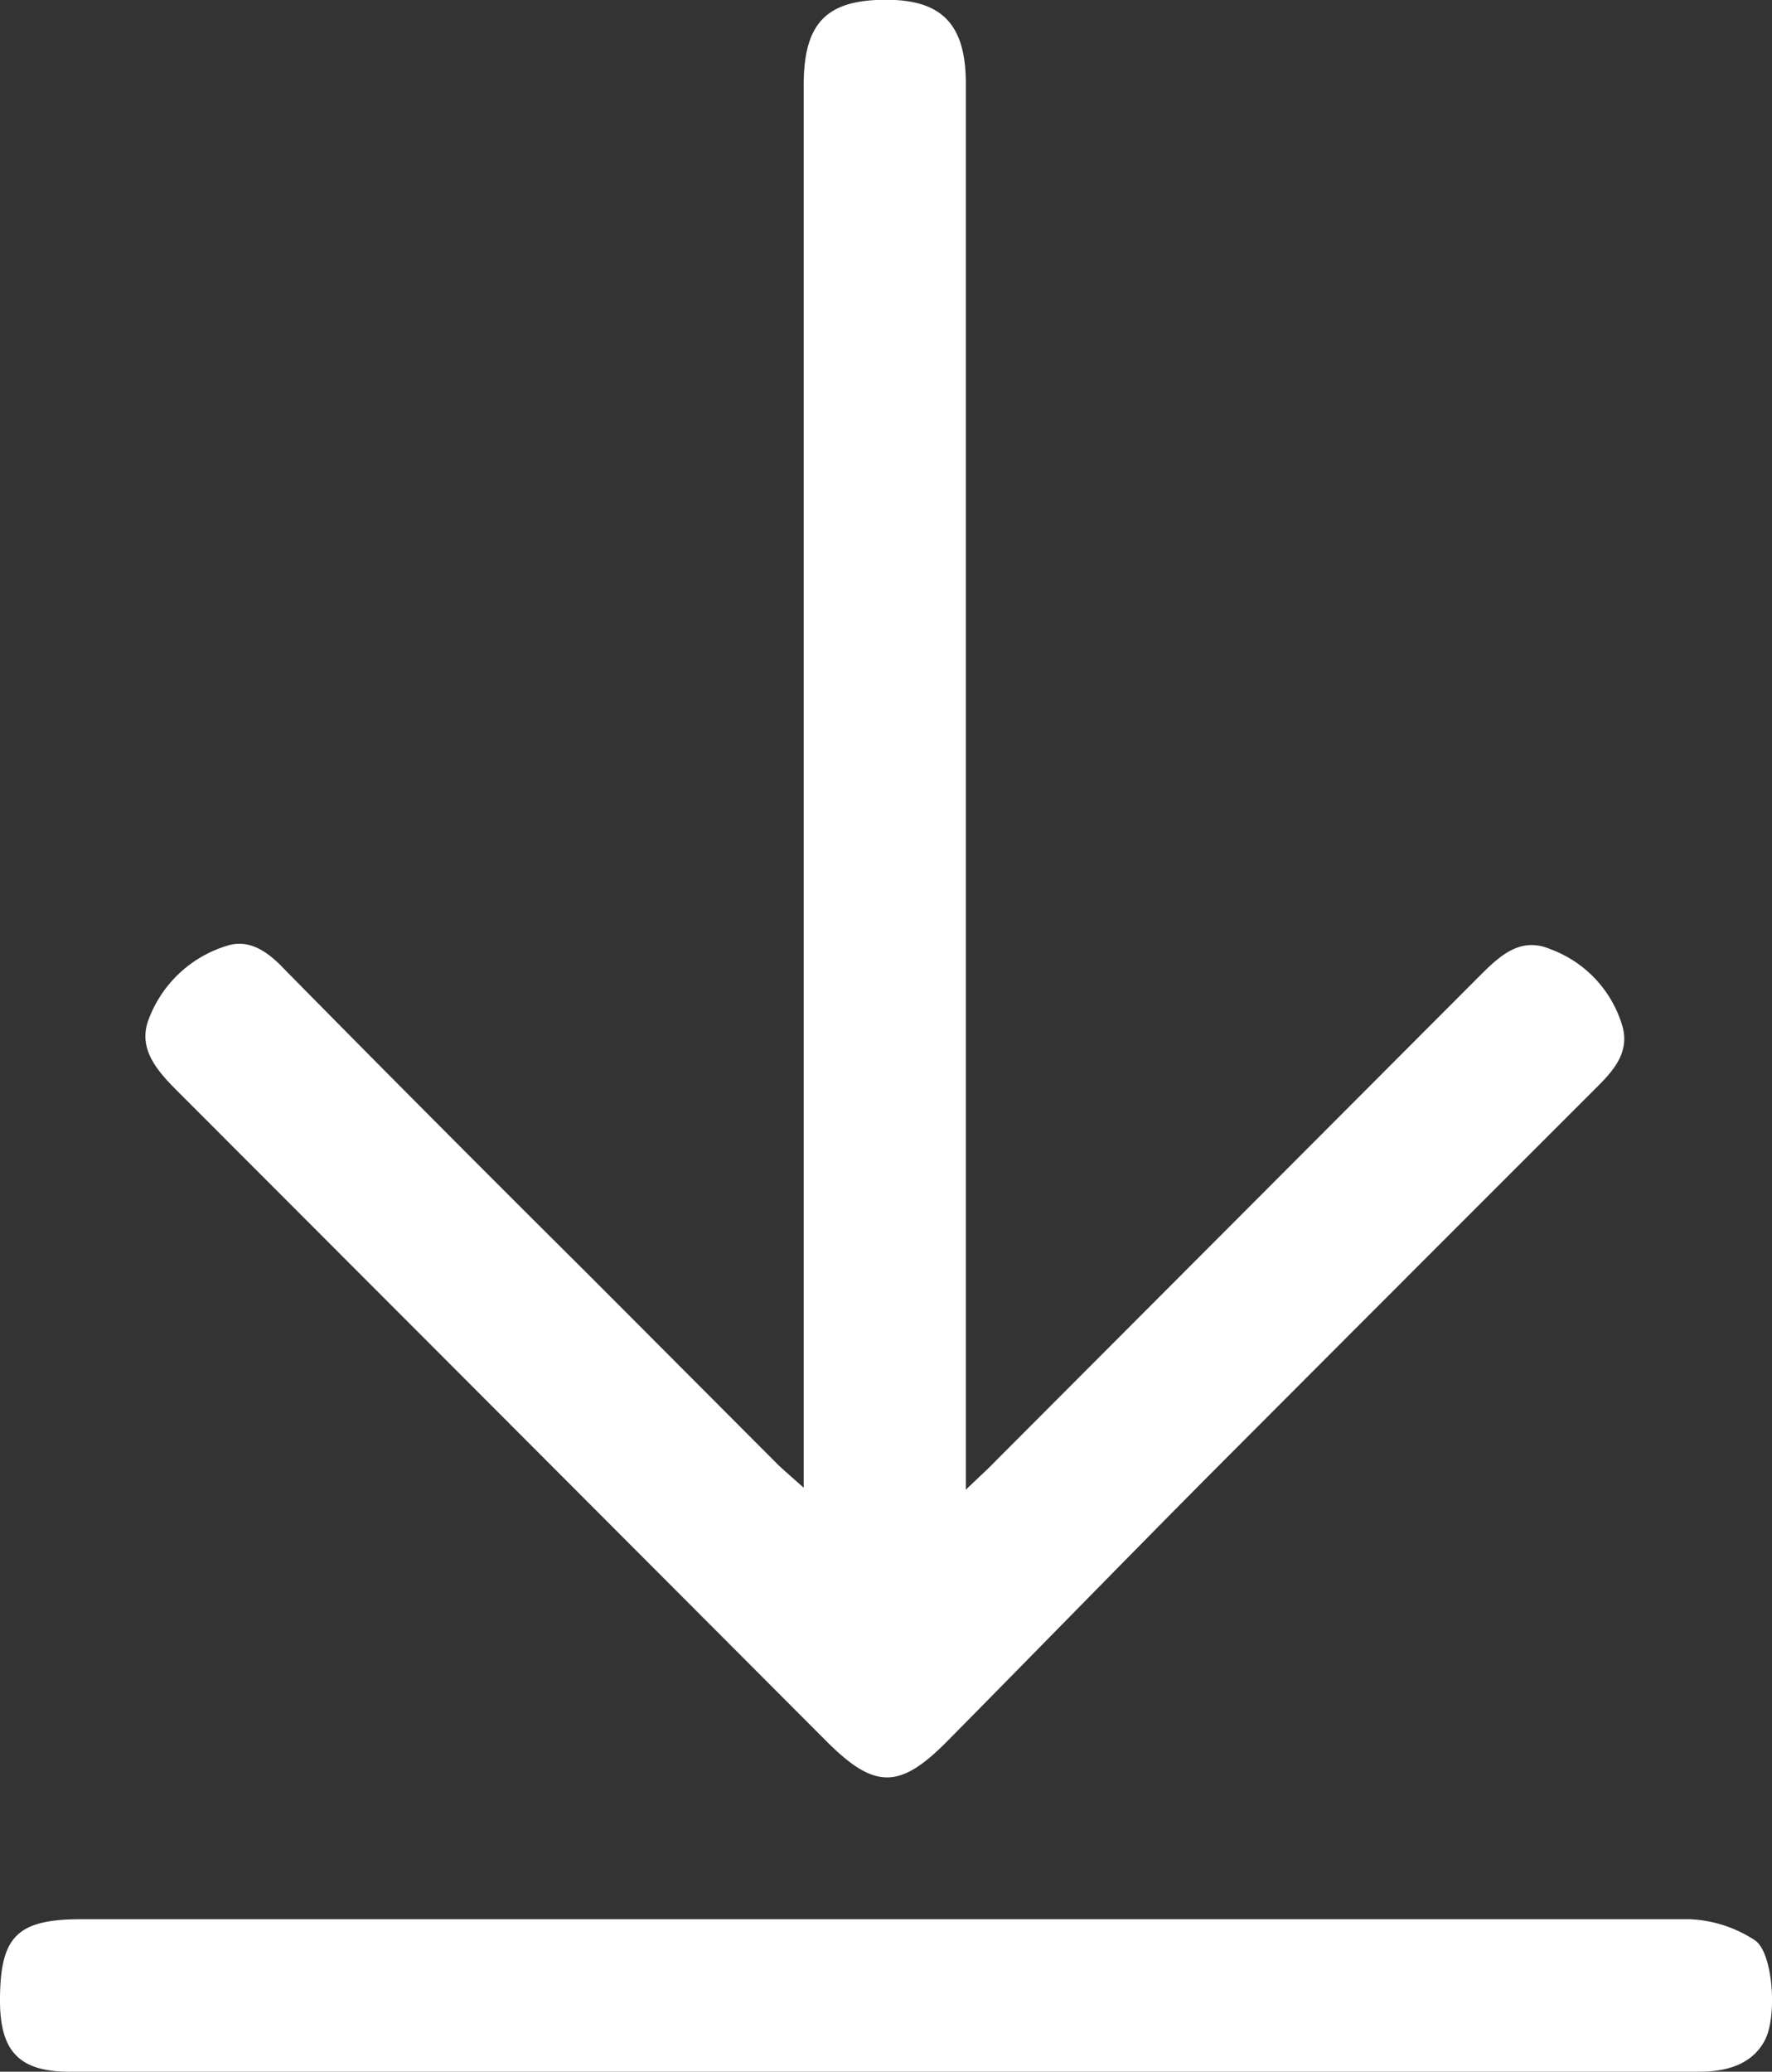 <svg xmlns="http://www.w3.org/2000/svg" viewBox="0 0 85.57 100"><rect x="0" y="0" width="85.57" height="100" fill="#333333" stroke="none"/><defs><style>.cls-1{fill:#fff;}</style></defs><g id="Ebene_2" data-name="Ebene 2"><g id="Ebene_1-2" data-name="Ebene 1"><path class="cls-1" d="M38.81,71.81v-2q0-32.85,0-65.7c0-3,1.1-4.13,4-4.12,2.67,0,3.82,1.19,3.83,4q0,32.92,0,65.83v2.09c.68-.66,1.07-1,1.45-1.4Q59.75,58.83,71.38,47.18c1-1,2-2,3.5-1.36a5.66,5.66,0,0,1,3.48,3.76c.31,1.2-.4,2.05-1.2,2.85q-9.43,9.42-18.85,18.86c-4.22,4.25-8.39,8.53-12.6,12.79-2.27,2.29-3.48,2.28-5.77,0Q24.3,68.41,8.67,52.77c-1-1-2.08-2.11-1.47-3.62A5.85,5.85,0,0,1,11,45.64c1.11-.33,2,.37,2.73,1.14Q21,54.16,28.41,61.52l9.19,9.21C37.89,71,38.21,71.28,38.81,71.81Z"/><path class="cls-1" d="M42.64,100H3.34C.92,100,0,99,0,96.57c0-3.09.81-3.93,3.92-3.93q38.84,0,77.69,0a6.2,6.2,0,0,1,3.11,1c.9.56,1.11,3.64.52,4.81S83.43,100,82.07,100q-19.71,0-39.43,0Z"/></g></g></svg>